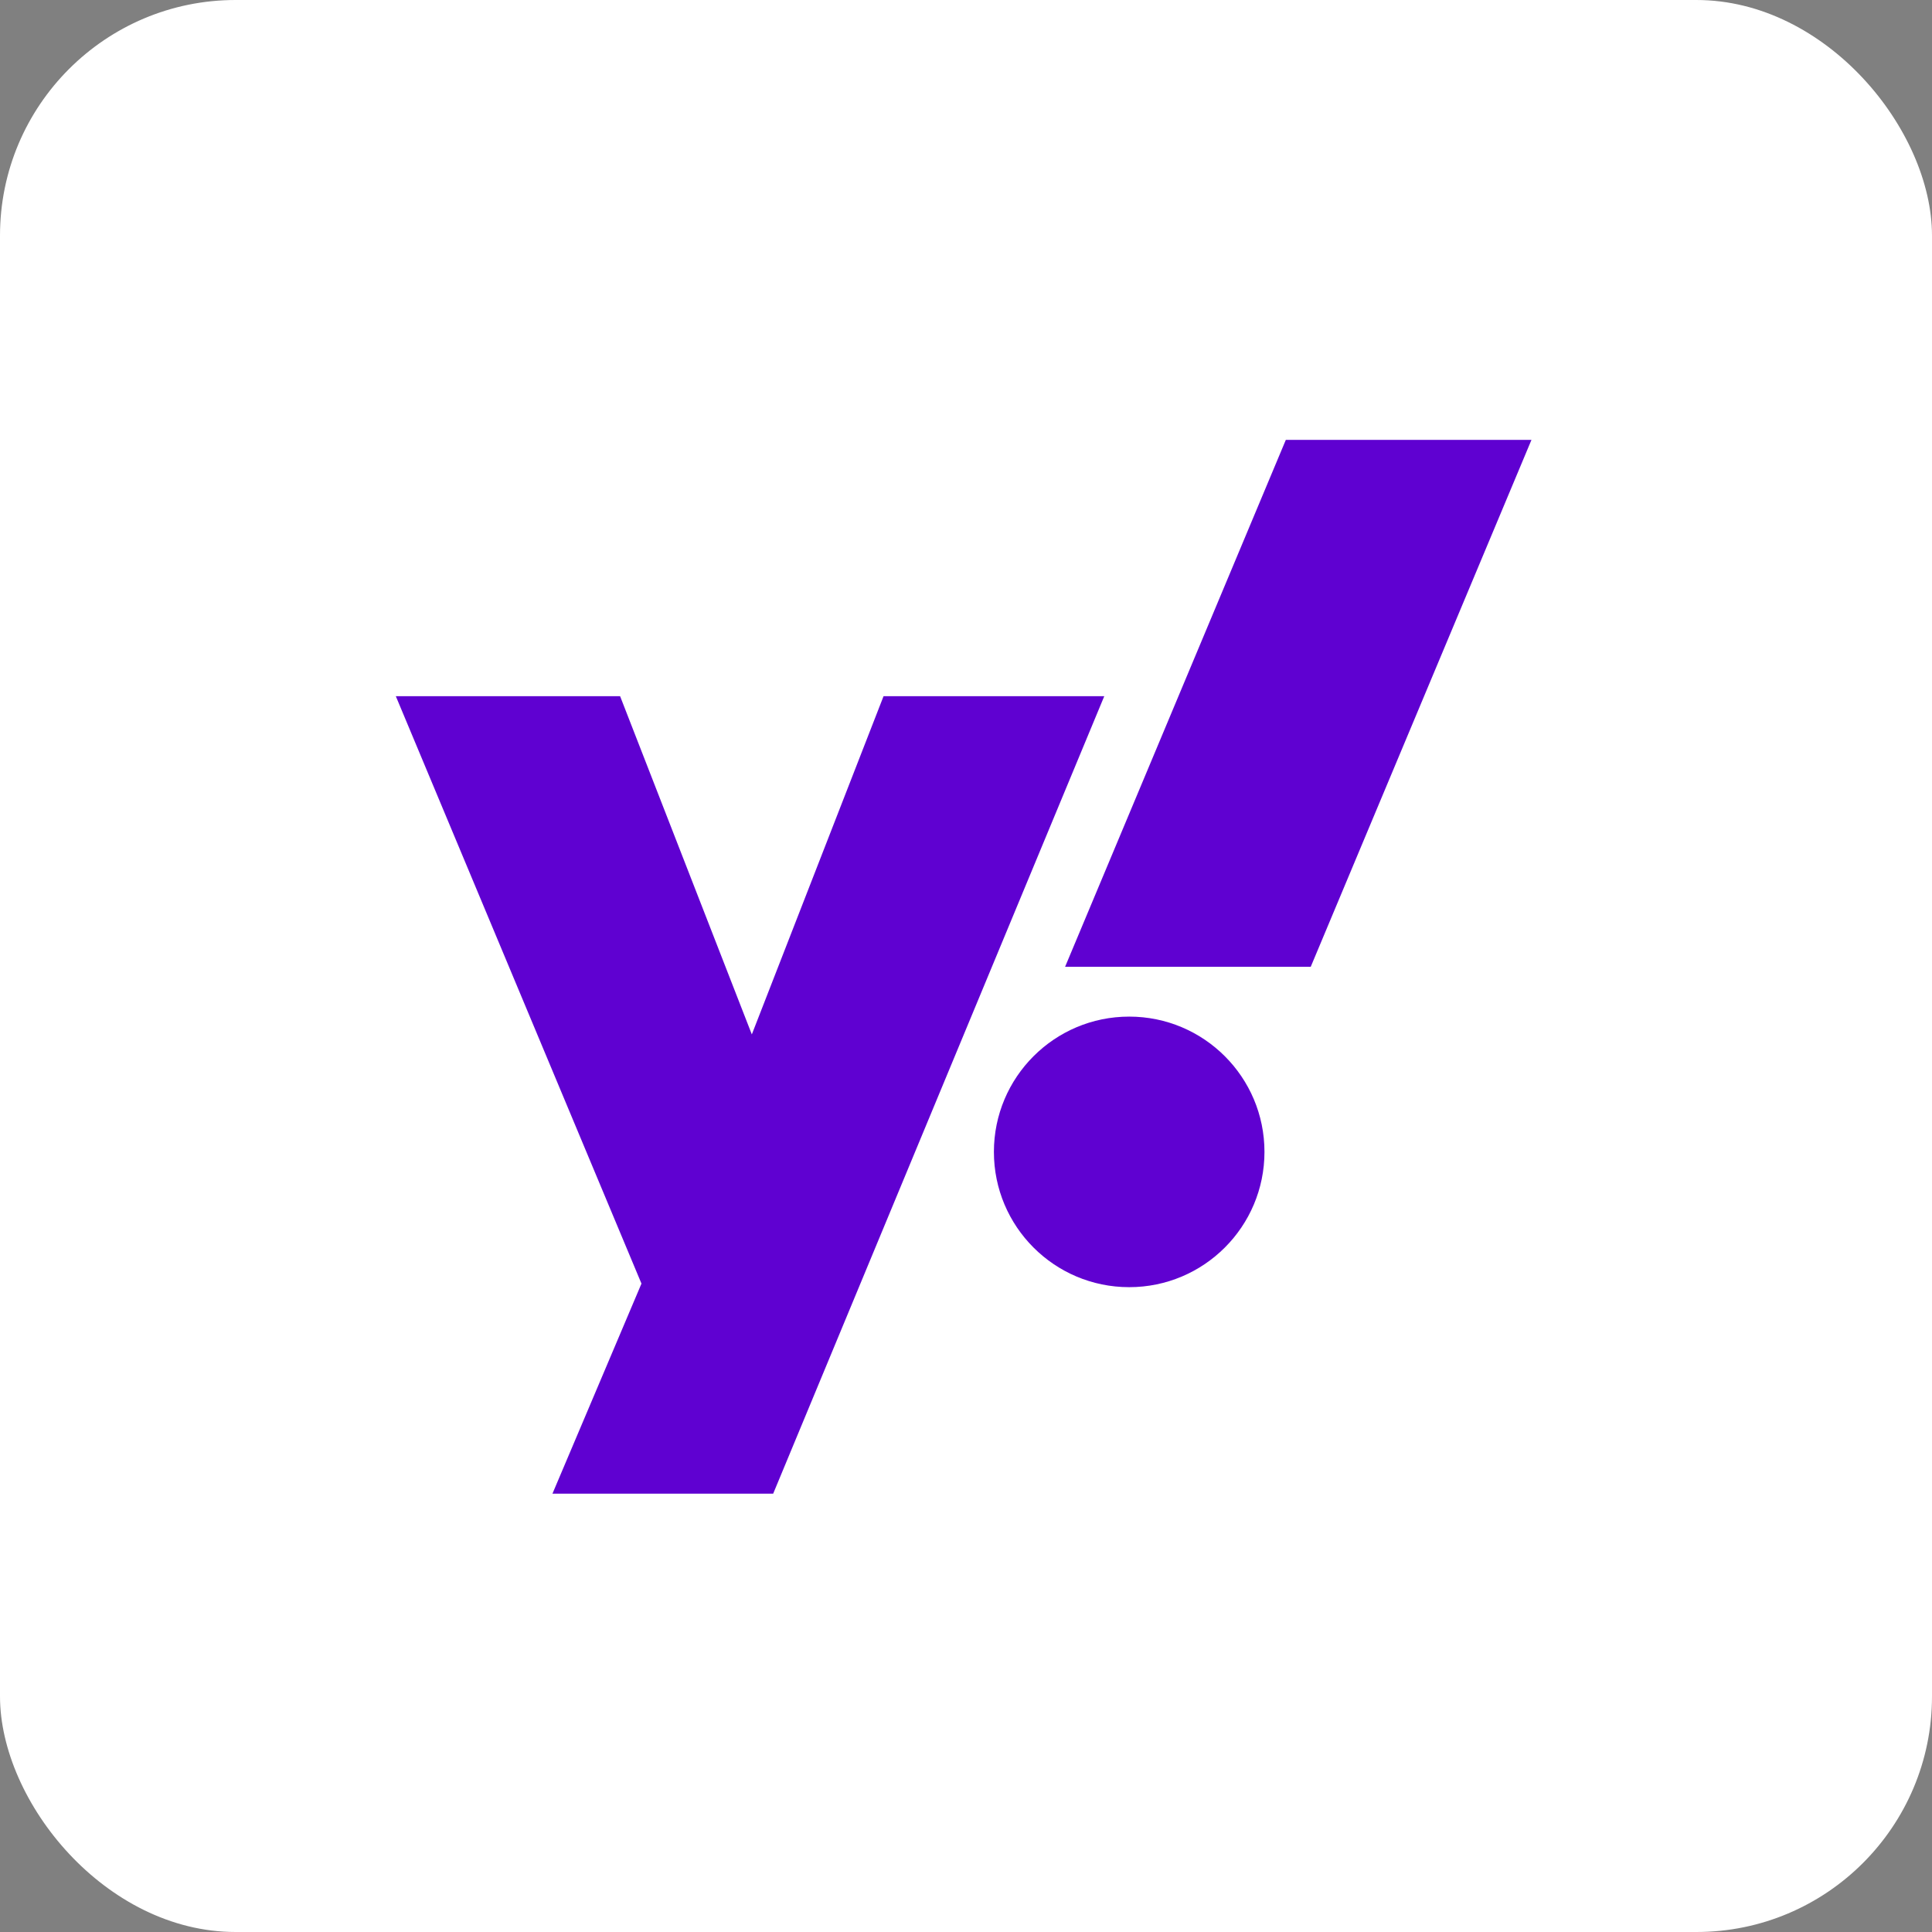 <svg xmlns="http://www.w3.org/2000/svg" width="410" height="410" viewBox="0 0 410 410" fill="none"><rect x="0" y="0" width="410" height="410" fill="#808080" stroke="none"/><rect width="410" height="410" rx="50" fill="white"></rect><path d="M164.082 316.975H117.241L136.129 272.401L84 147.746H131.596L159.549 219.517L187.502 147.746H234.342M278.16 205.163H226.031L272.871 93.351H325" fill="#5F01D1"></path><path d="M239.63 273.157C255.485 273.157 268.339 260.304 268.339 244.448C268.339 228.593 255.485 215.74 239.63 215.74C223.775 215.74 210.922 228.593 210.922 244.448C210.922 260.304 223.775 273.157 239.63 273.157Z" fill="#5F01D1"></path></svg>